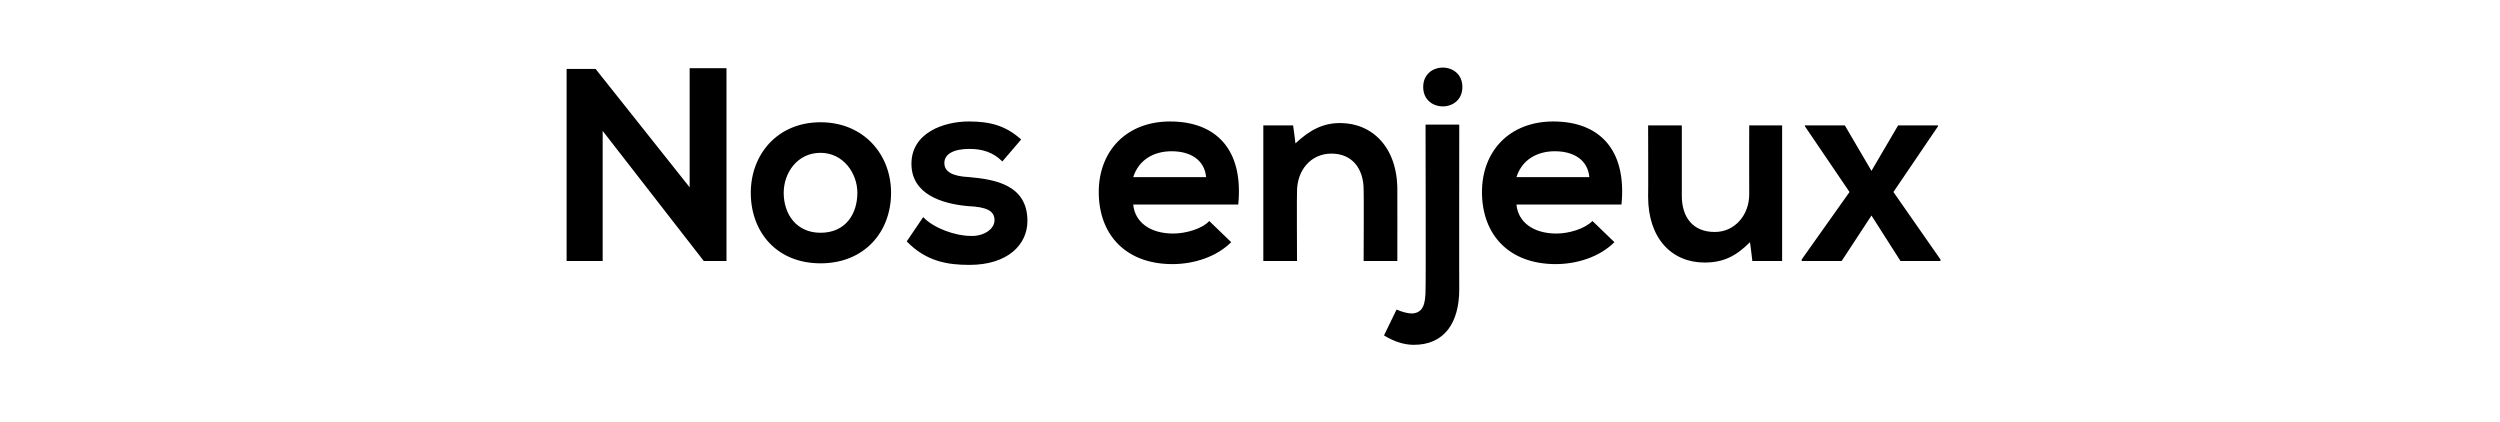 <?xml version="1.0" standalone="no"?><!DOCTYPE svg PUBLIC "-//W3C//DTD SVG 1.1//EN" "http://www.w3.org/Graphics/SVG/1.1/DTD/svg11.dtd"><svg xmlns="http://www.w3.org/2000/svg" version="1.1" width="319px" height="53.8px" viewBox="0 -7 319 53.8" style="top:-7px"><desc>Nos enjeux</desc><defs/><g id="Polygon37566"><path d="m88 1.7l4.7 0l0 24.6l-2.9 0l0 0l-12.9-16.6l0 16.6l-4.6 0l0-24.5l3.7 0l12 15.1l0-15.2zm25.7 15.9c0 5-3.4 9-9 9c-5.6 0-8.9-4-8.9-9c0-4.9 3.4-9 8.9-9c5.5 0 9 4.1 9 9zm-13.7 0c0 2.7 1.6 5.1 4.7 5.1c3.2 0 4.7-2.4 4.7-5.1c0-2.5-1.8-5.1-4.7-5.1c-3 0-4.7 2.6-4.7 5.1zm27.9-4c-1.2-1.2-2.6-1.6-4.2-1.6c-2.1 0-3.2.7-3.2 1.8c0 1.1 1 1.7 3.2 1.8c3.3.3 7.4 1 7.4 5.6c0 3-2.5 5.6-7.4 5.6c-2.7 0-5.5-.4-8-3c0 0 2.1-3.1 2.1-3.1c1.3 1.4 4.1 2.4 6 2.4c1.6.1 3.1-.8 3.1-2c0-1.2-1-1.7-3.4-1.8c-3.3-.3-7.2-1.5-7.2-5.4c0-4 4.2-5.4 7.3-5.4c2.7 0 4.7.5 6.7 2.3c0 0-2.4 2.8-2.4 2.8zm16.7 5.5c.2 2.2 2.1 3.7 5.1 3.7c1.6 0 3.7-.6 4.6-1.6c0 0 2.8 2.7 2.8 2.7c-1.9 1.9-4.8 2.8-7.5 2.8c-5.9 0-9.4-3.7-9.4-9.2c0-5.2 3.5-9 9.1-9c5.8 0 9.4 3.5 8.7 10.6c0 0-13.4 0-13.4 0zm9.3-3.5c-.2-2.2-2-3.3-4.4-3.3c-2.3 0-4.2 1.1-4.9 3.3c0 0 9.3 0 9.3 0zm20.1 10.7c0 0 .04-9.08 0-9.1c0-2.6-1.4-4.6-4.1-4.6c-2.7 0-4.4 2.2-4.4 4.8c-.04.03 0 8.9 0 8.9l-4.3 0l0-17.3l3.8 0c0 0 .32 2.31.3 2.3c1.8-1.7 3.5-2.6 5.7-2.6c4.1 0 7.3 3.1 7.3 8.5c.01-.01 0 9.1 0 9.1l-4.3 0zm7.9-17.4c0 0 .05 21.02 0 21c0 1.9-.3 3-1.7 3.1c-.6 0-1.3-.2-2-.5c0 0-1.6 3.3-1.6 3.3c1.3.8 2.6 1.2 3.8 1.2c3.9 0 5.8-2.8 5.8-7.1c-.02.02 0-21 0-21l-4.3 0zm4.7-4.8c0 3.3-5 3.3-5 0c0-3.3 5-3.3 5 0zm6.9 15c.2 2.2 2.1 3.7 5.1 3.7c1.6 0 3.6-.6 4.6-1.6c0 0 2.8 2.7 2.8 2.7c-1.9 1.9-4.8 2.8-7.5 2.8c-5.9 0-9.4-3.7-9.4-9.2c0-5.2 3.5-9 9.1-9c5.8 0 9.4 3.5 8.7 10.6c0 0-13.4 0-13.4 0zm9.3-3.5c-.2-2.2-2-3.3-4.4-3.3c-2.3 0-4.2 1.1-4.9 3.3c0 0 9.3 0 9.3 0zm11.8-6.6c0 0 0 9.02 0 9c0 2.7 1.4 4.6 4.2 4.6c2.6 0 4.4-2.2 4.4-4.8c-.02.01 0-8.8 0-8.8l4.2 0l0 17.3l-3.8 0c0 0-.28-2.36-.3-2.4c-1.8 1.8-3.4 2.6-5.8 2.6c-4.2 0-7.2-3.1-7.2-8.4c.03-.04 0-9.1 0-9.1l4.3 0zm27.6 0l5.1 0l0 .1l-5.7 8.4l6 8.6l0 .2l-5.1 0l-3.7-5.8l-3.8 5.8l-5.1 0l0-.2l6.1-8.6l-5.7-8.4l0-.1l5.1 0l3.4 5.8l3.4-5.8z" stroke="none" fill="#000"/></g></svg>
